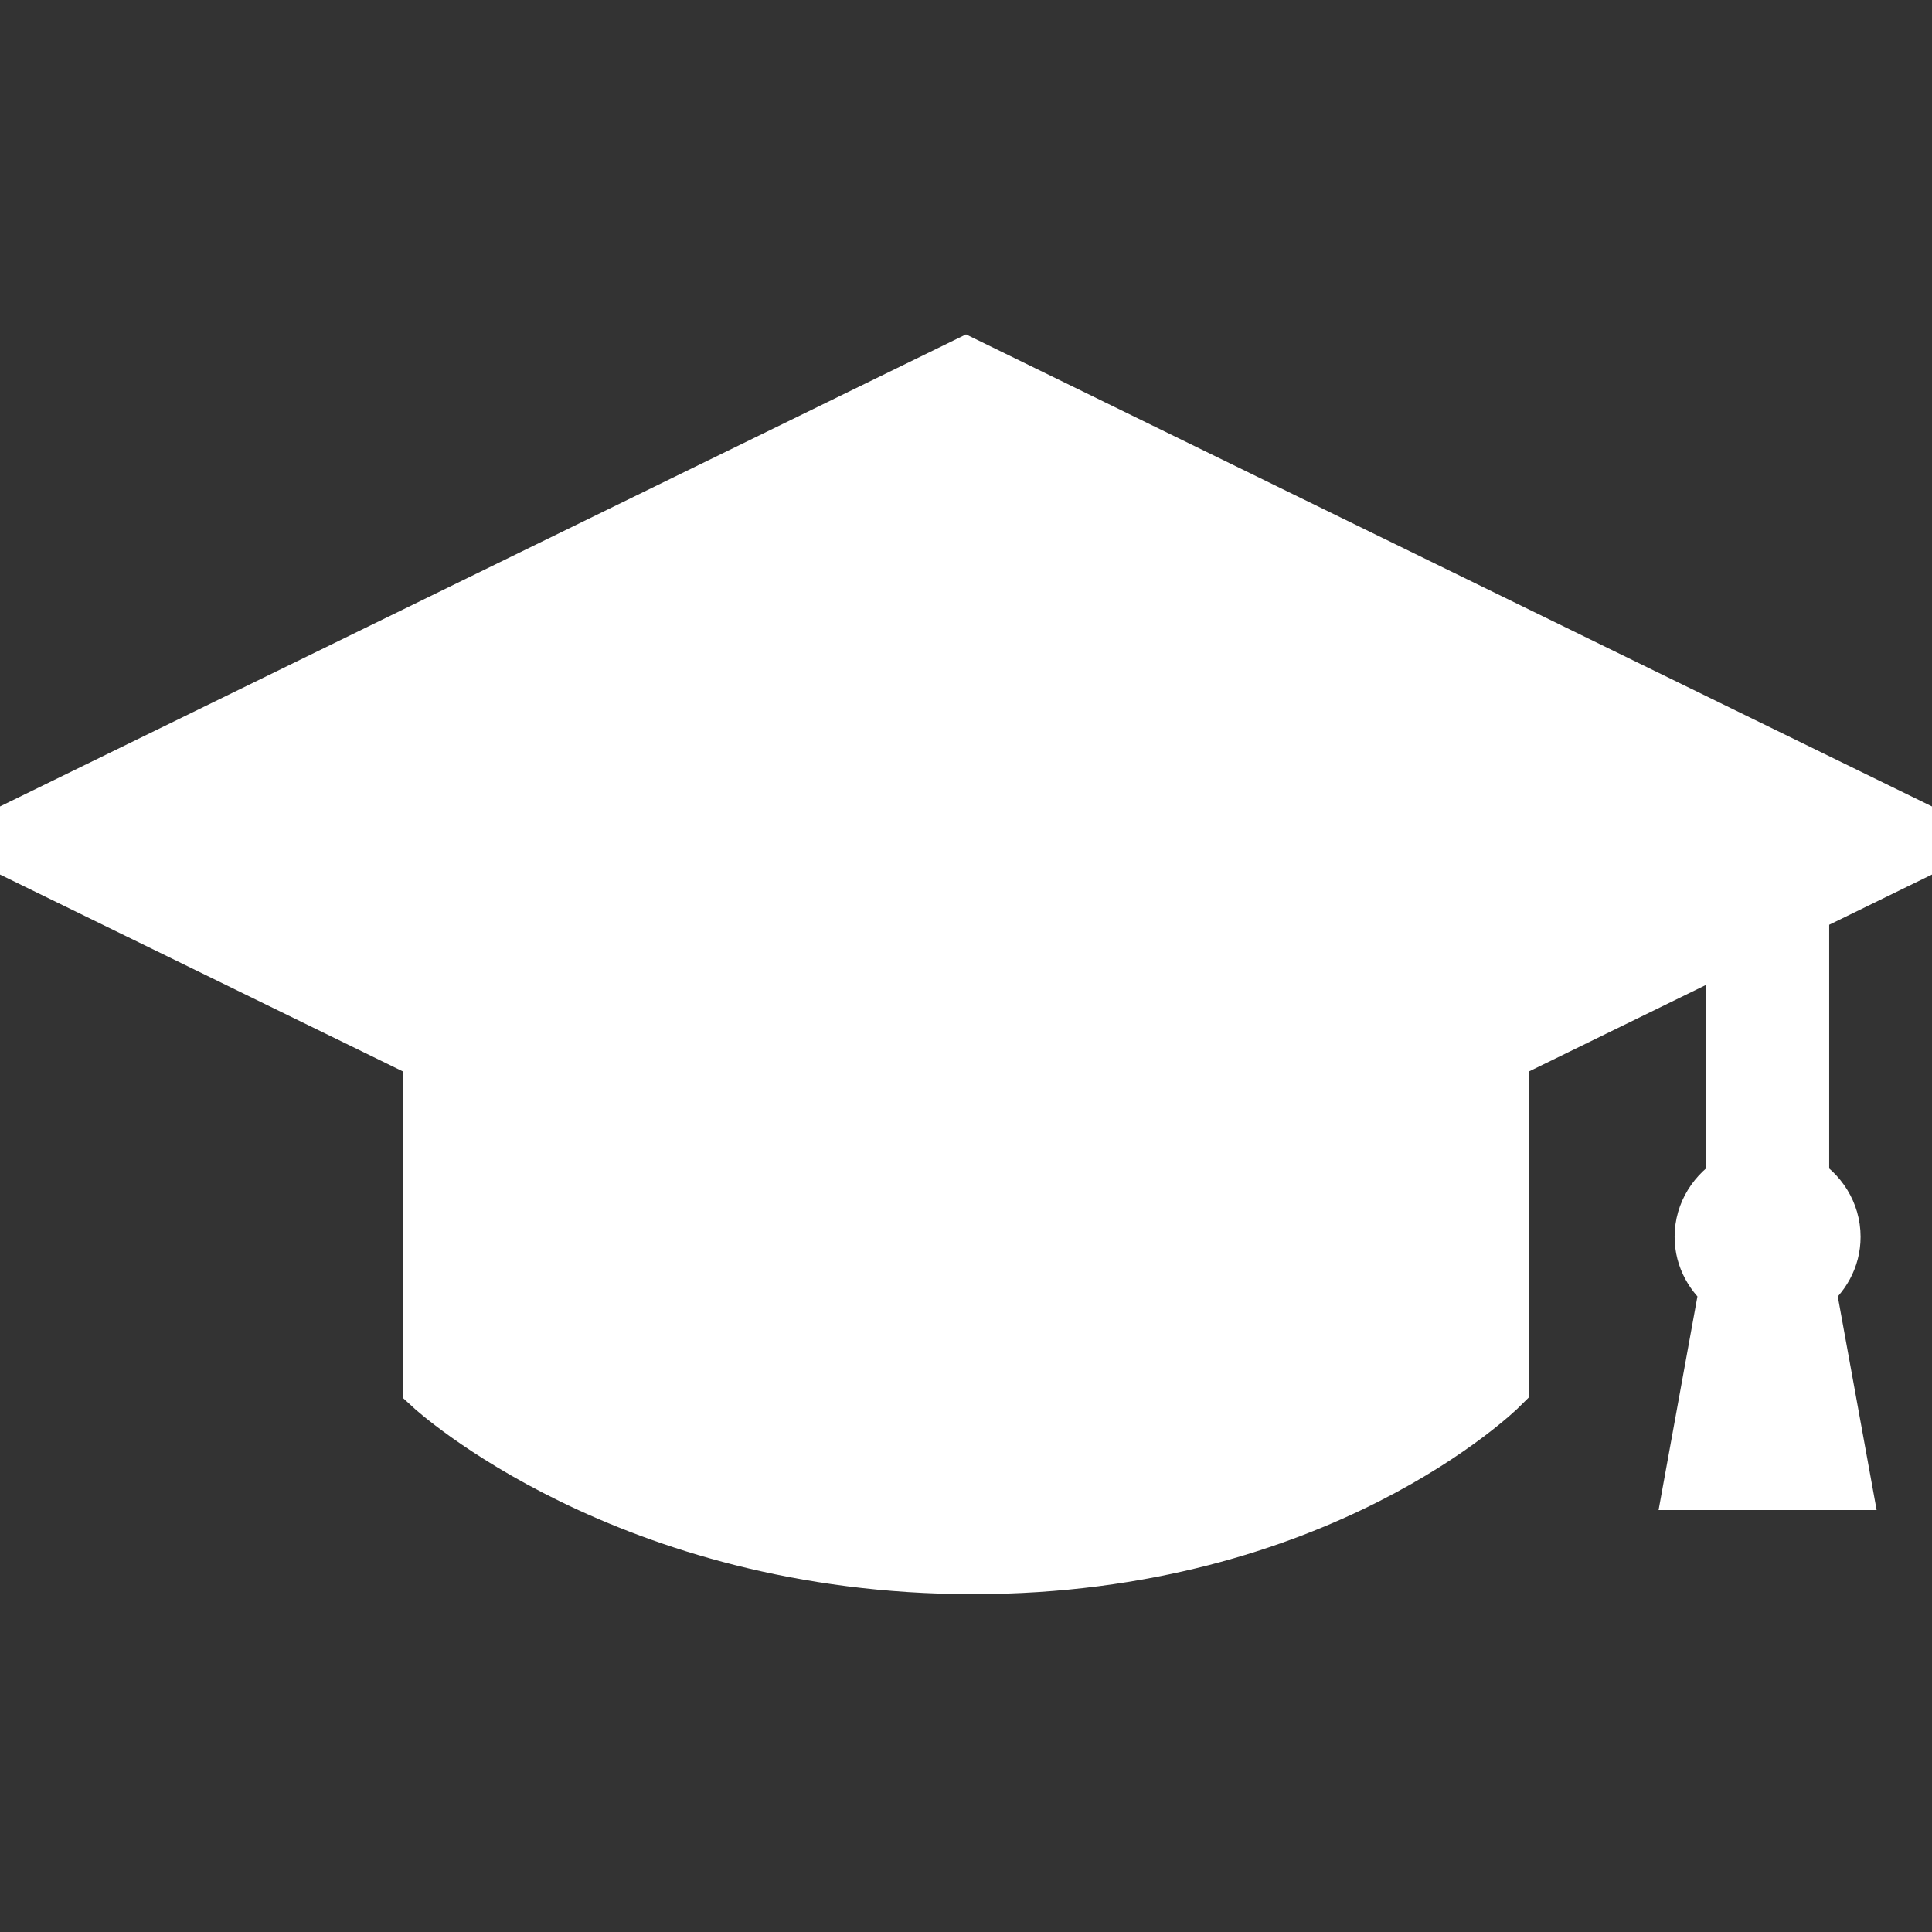 <!DOCTYPE svg PUBLIC "-//W3C//DTD SVG 1.1//EN" "http://www.w3.org/Graphics/SVG/1.1/DTD/svg11.dtd">
<!-- Uploaded to: SVG Repo, www.svgrepo.com, Transformed by: SVG Repo Mixer Tools -->
<svg fill="#ffffff" version="1.1" id="Capa_1" xmlns="http://www.w3.org/2000/svg" xmlns:xlink="http://www.w3.org/1999/xlink" width="800px" height="800px" viewBox="0 0 31.572 31.572" xml:space="preserve" stroke="#ffffff">
<rect x="0" y="0" width="31.572" height="31.572" fill="#333333" stroke="none"/>
<g id="SVGRepo_bgCarrier" stroke-width="0"/>
<g id="SVGRepo_tracerCarrier" stroke-linecap="round" stroke-linejoin="round"/>
<g id="SVGRepo_iconCarrier"> <g> <path d="M29.905,20.212c0-0.373-0.211-0.688-0.513-0.864V14.8l2.18-1.065L15.786,6.021L0,13.735l7.087,3.463v5.43 c0,0,3.175,2.923,8.814,2.923c5.638,0,8.583-2.923,8.583-2.923v-5.43l3.895-1.904v4.053c-0.301,0.177-0.513,0.491-0.513,0.864 c0,0.332,0.168,0.611,0.413,0.798l-0.576,3.168h2.365l-0.576-3.168C29.737,20.824,29.905,20.544,29.905,20.212z"/> </g> </g>
</svg>